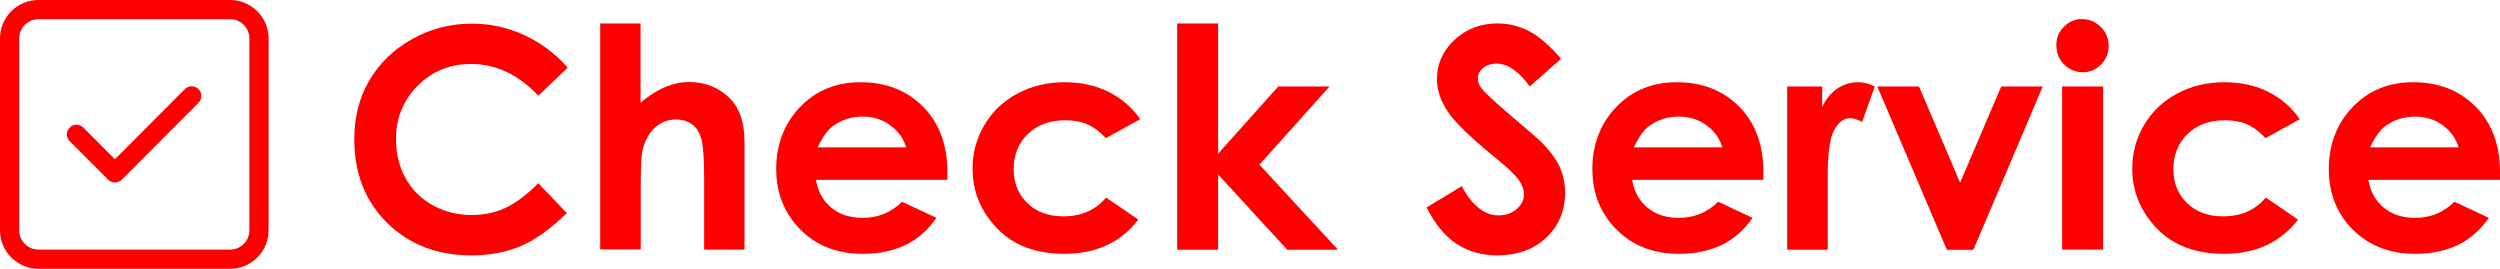 <?xml version="1.0" encoding="UTF-8"?><svg id="_レイヤー_2" xmlns="http://www.w3.org/2000/svg" viewBox="0 0 130.12 13.99"><defs><style>.cls-1{isolation:isolate;}.cls-2{fill:red;}</style></defs><g id="_レイヤー_1-2"><g><g class="cls-1"><path class="cls-2" d="M0,2C0,.9,.89,0,2,0H11.98c1.1,0,2,.9,2,2V11.99c0,1.1-.9,2-2,2H2c-1.1,0-2-.9-2-2V2Zm1,0V11.99c0,.55,.45,1,1,1H11.98c.55,0,1-.45,1-1V2c0-.55-.45-1-1-1H2c-.55,0-1,.45-1,1Zm5.34,7.35c-.19,.2-.51,.2-.71,0l-2-2c-.2-.19-.2-.51,0-.71,.19-.2,.51-.2,.71,0l1.64,1.65,3.64-3.65c.19-.2,.51-.2,.71,0,.2,.19,.2,.51,0,.71l-3.99,4Z"/></g><path class="cls-2" d="M29.55,3.52l-1.53,1.46c-1.04-1.1-2.21-1.65-3.51-1.65-1.1,0-2.02,.38-2.77,1.13s-1.13,1.68-1.13,2.78c0,.77,.17,1.45,.5,2.04,.33,.59,.8,1.06,1.41,1.4,.61,.34,1.28,.51,2.03,.51,.63,0,1.21-.12,1.74-.36,.52-.24,1.1-.67,1.73-1.29l1.48,1.55c-.85,.83-1.65,1.4-2.4,1.72s-1.61,.48-2.58,.48c-1.78,0-3.24-.57-4.38-1.7s-1.7-2.58-1.7-4.35c0-1.15,.26-2.16,.78-3.05,.52-.89,1.26-1.61,2.22-2.15s2-.81,3.12-.81c.95,0,1.86,.2,2.73,.6s1.63,.97,2.27,1.71Z"/><path class="cls-2" d="M31.23,1.22h2.11V5.35c.42-.36,.83-.63,1.26-.81,.42-.18,.85-.27,1.28-.27,.84,0,1.55,.29,2.13,.87,.49,.51,.74,1.25,.74,2.23v5.62h-2.1v-3.73c0-.98-.05-1.65-.14-2-.09-.35-.25-.61-.48-.78-.23-.17-.51-.26-.84-.26-.43,0-.8,.14-1.11,.43-.31,.29-.52,.68-.64,1.17-.06,.25-.09,.84-.09,1.75v3.41h-2.11V1.22Z"/><path class="cls-2" d="M49.31,9.36h-6.84c.1,.6,.36,1.08,.79,1.44,.43,.36,.98,.54,1.64,.54,.8,0,1.48-.28,2.05-.84l1.79,.84c-.45,.63-.98,1.11-1.61,1.41s-1.36,.46-2.22,.46c-1.33,0-2.42-.42-3.25-1.26s-1.26-1.89-1.26-3.16,.42-2.37,1.25-3.23c.83-.86,1.88-1.28,3.14-1.28,1.34,0,2.42,.43,3.26,1.28s1.26,1.99,1.26,3.39v.41Zm-2.14-1.68c-.14-.47-.42-.86-.83-1.16-.41-.3-.89-.45-1.44-.45-.59,0-1.11,.17-1.56,.5-.28,.21-.54,.58-.78,1.1h4.62Z"/><path class="cls-2" d="M59.33,6.21l-1.77,.98c-.33-.35-.66-.59-.99-.73-.33-.14-.71-.2-1.14-.2-.8,0-1.44,.24-1.93,.71s-.74,1.09-.74,1.83,.24,1.31,.71,1.77c.47,.46,1.1,.69,1.87,.69,.95,0,1.69-.33,2.23-.98l1.68,1.15c-.91,1.18-2.19,1.78-3.85,1.78-1.49,0-2.66-.44-3.51-1.33s-1.27-1.92-1.27-3.11c0-.82,.21-1.58,.62-2.27,.41-.69,.98-1.24,1.72-1.63,.74-.4,1.56-.59,2.47-.59,.84,0,1.6,.17,2.27,.5,.67,.34,1.22,.81,1.65,1.43Z"/><path class="cls-2" d="M61.27,1.22h2.13V8l3.13-3.5h2.67l-3.65,4.07,4.09,4.43h-2.64l-3.6-3.92v3.92h-2.13V1.22Z"/><path class="cls-2" d="M81.24,3.07l-1.62,1.43c-.57-.79-1.15-1.19-1.73-1.19-.29,0-.52,.08-.7,.23-.18,.15-.27,.33-.27,.52s.06,.38,.2,.55c.18,.23,.71,.72,1.6,1.48,.83,.7,1.34,1.14,1.52,1.32,.44,.45,.76,.88,.94,1.28,.18,.41,.28,.86,.28,1.34,0,.94-.33,1.72-.98,2.34-.65,.61-1.5,.92-2.54,.92-.82,0-1.53-.2-2.13-.6-.61-.4-1.12-1.03-1.56-1.89l1.83-1.11c.55,1.02,1.19,1.52,1.91,1.52,.38,0,.69-.11,.95-.33,.25-.22,.38-.47,.38-.76,0-.26-.1-.52-.29-.78-.19-.26-.62-.66-1.27-1.19-1.25-1.02-2.06-1.81-2.42-2.36-.36-.55-.55-1.11-.55-1.66,0-.8,.3-1.48,.91-2.05,.61-.57,1.35-.86,2.24-.86,.57,0,1.12,.13,1.64,.4,.52,.27,1.08,.75,1.68,1.45Z"/><path class="cls-2" d="M91.79,9.36h-6.84c.1,.6,.36,1.08,.79,1.44,.43,.36,.98,.54,1.64,.54,.79,0,1.48-.28,2.05-.84l1.79,.84c-.45,.63-.98,1.11-1.61,1.41s-1.36,.46-2.22,.46c-1.33,0-2.42-.42-3.25-1.26-.84-.84-1.26-1.89-1.26-3.16s.42-2.37,1.25-3.23,1.88-1.28,3.14-1.28c1.34,0,2.42,.43,3.26,1.28s1.25,1.99,1.25,3.39v.41Zm-2.14-1.68c-.14-.47-.42-.86-.83-1.16-.41-.3-.89-.45-1.44-.45-.59,0-1.12,.17-1.56,.5-.28,.21-.54,.58-.78,1.1h4.62Z"/><path class="cls-2" d="M93.01,4.5h1.83v1.07c.2-.42,.46-.74,.79-.96,.33-.22,.69-.33,1.08-.33,.28,0,.56,.07,.87,.22l-.66,1.84c-.25-.12-.46-.19-.62-.19-.33,0-.6,.2-.83,.61-.23,.41-.34,1.2-.34,2.39v.41s0,3.44,0,3.44h-2.11V4.5Z"/><path class="cls-2" d="M97.71,4.5h2.17l2.14,5.01,2.14-5.01h2.16l-3.61,8.5h-1.38l-3.62-8.5Z"/><path class="cls-2" d="M108.39,1c.37,0,.69,.14,.96,.41,.27,.27,.4,.6,.4,.98s-.13,.7-.4,.97c-.26,.27-.58,.4-.95,.4s-.7-.14-.97-.41-.4-.6-.4-1,.13-.7,.4-.96c.26-.27,.58-.4,.96-.4Zm-1.06,3.5h2.13V12.99h-2.13V4.5Z"/><path class="cls-2" d="M119.69,6.21l-1.77,.98c-.33-.35-.66-.59-.99-.73-.33-.14-.71-.2-1.14-.2-.8,0-1.44,.24-1.93,.71-.49,.48-.74,1.09-.74,1.83s.24,1.31,.71,1.77c.47,.46,1.1,.69,1.87,.69,.95,0,1.69-.33,2.23-.98l1.68,1.15c-.91,1.18-2.19,1.78-3.85,1.78-1.49,0-2.66-.44-3.51-1.33-.84-.88-1.27-1.92-1.27-3.11,0-.82,.21-1.58,.62-2.27,.41-.69,.98-1.24,1.72-1.63,.74-.4,1.56-.59,2.47-.59,.84,0,1.6,.17,2.27,.5,.67,.34,1.22,.81,1.64,1.43Z"/><path class="cls-2" d="M130.11,9.36h-6.84c.1,.6,.36,1.08,.79,1.44,.43,.36,.98,.54,1.64,.54,.8,0,1.48-.28,2.05-.84l1.79,.84c-.45,.63-.98,1.11-1.61,1.41s-1.37,.46-2.22,.46c-1.33,0-2.41-.42-3.25-1.26-.84-.84-1.25-1.89-1.25-3.16s.42-2.37,1.25-3.23c.83-.86,1.88-1.28,3.14-1.28,1.34,0,2.42,.43,3.26,1.28s1.26,1.99,1.26,3.39v.41Zm-2.14-1.68c-.14-.47-.42-.86-.83-1.16-.41-.3-.89-.45-1.44-.45-.59,0-1.11,.17-1.56,.5-.28,.21-.54,.58-.78,1.1h4.62Z"/></g></g></svg>